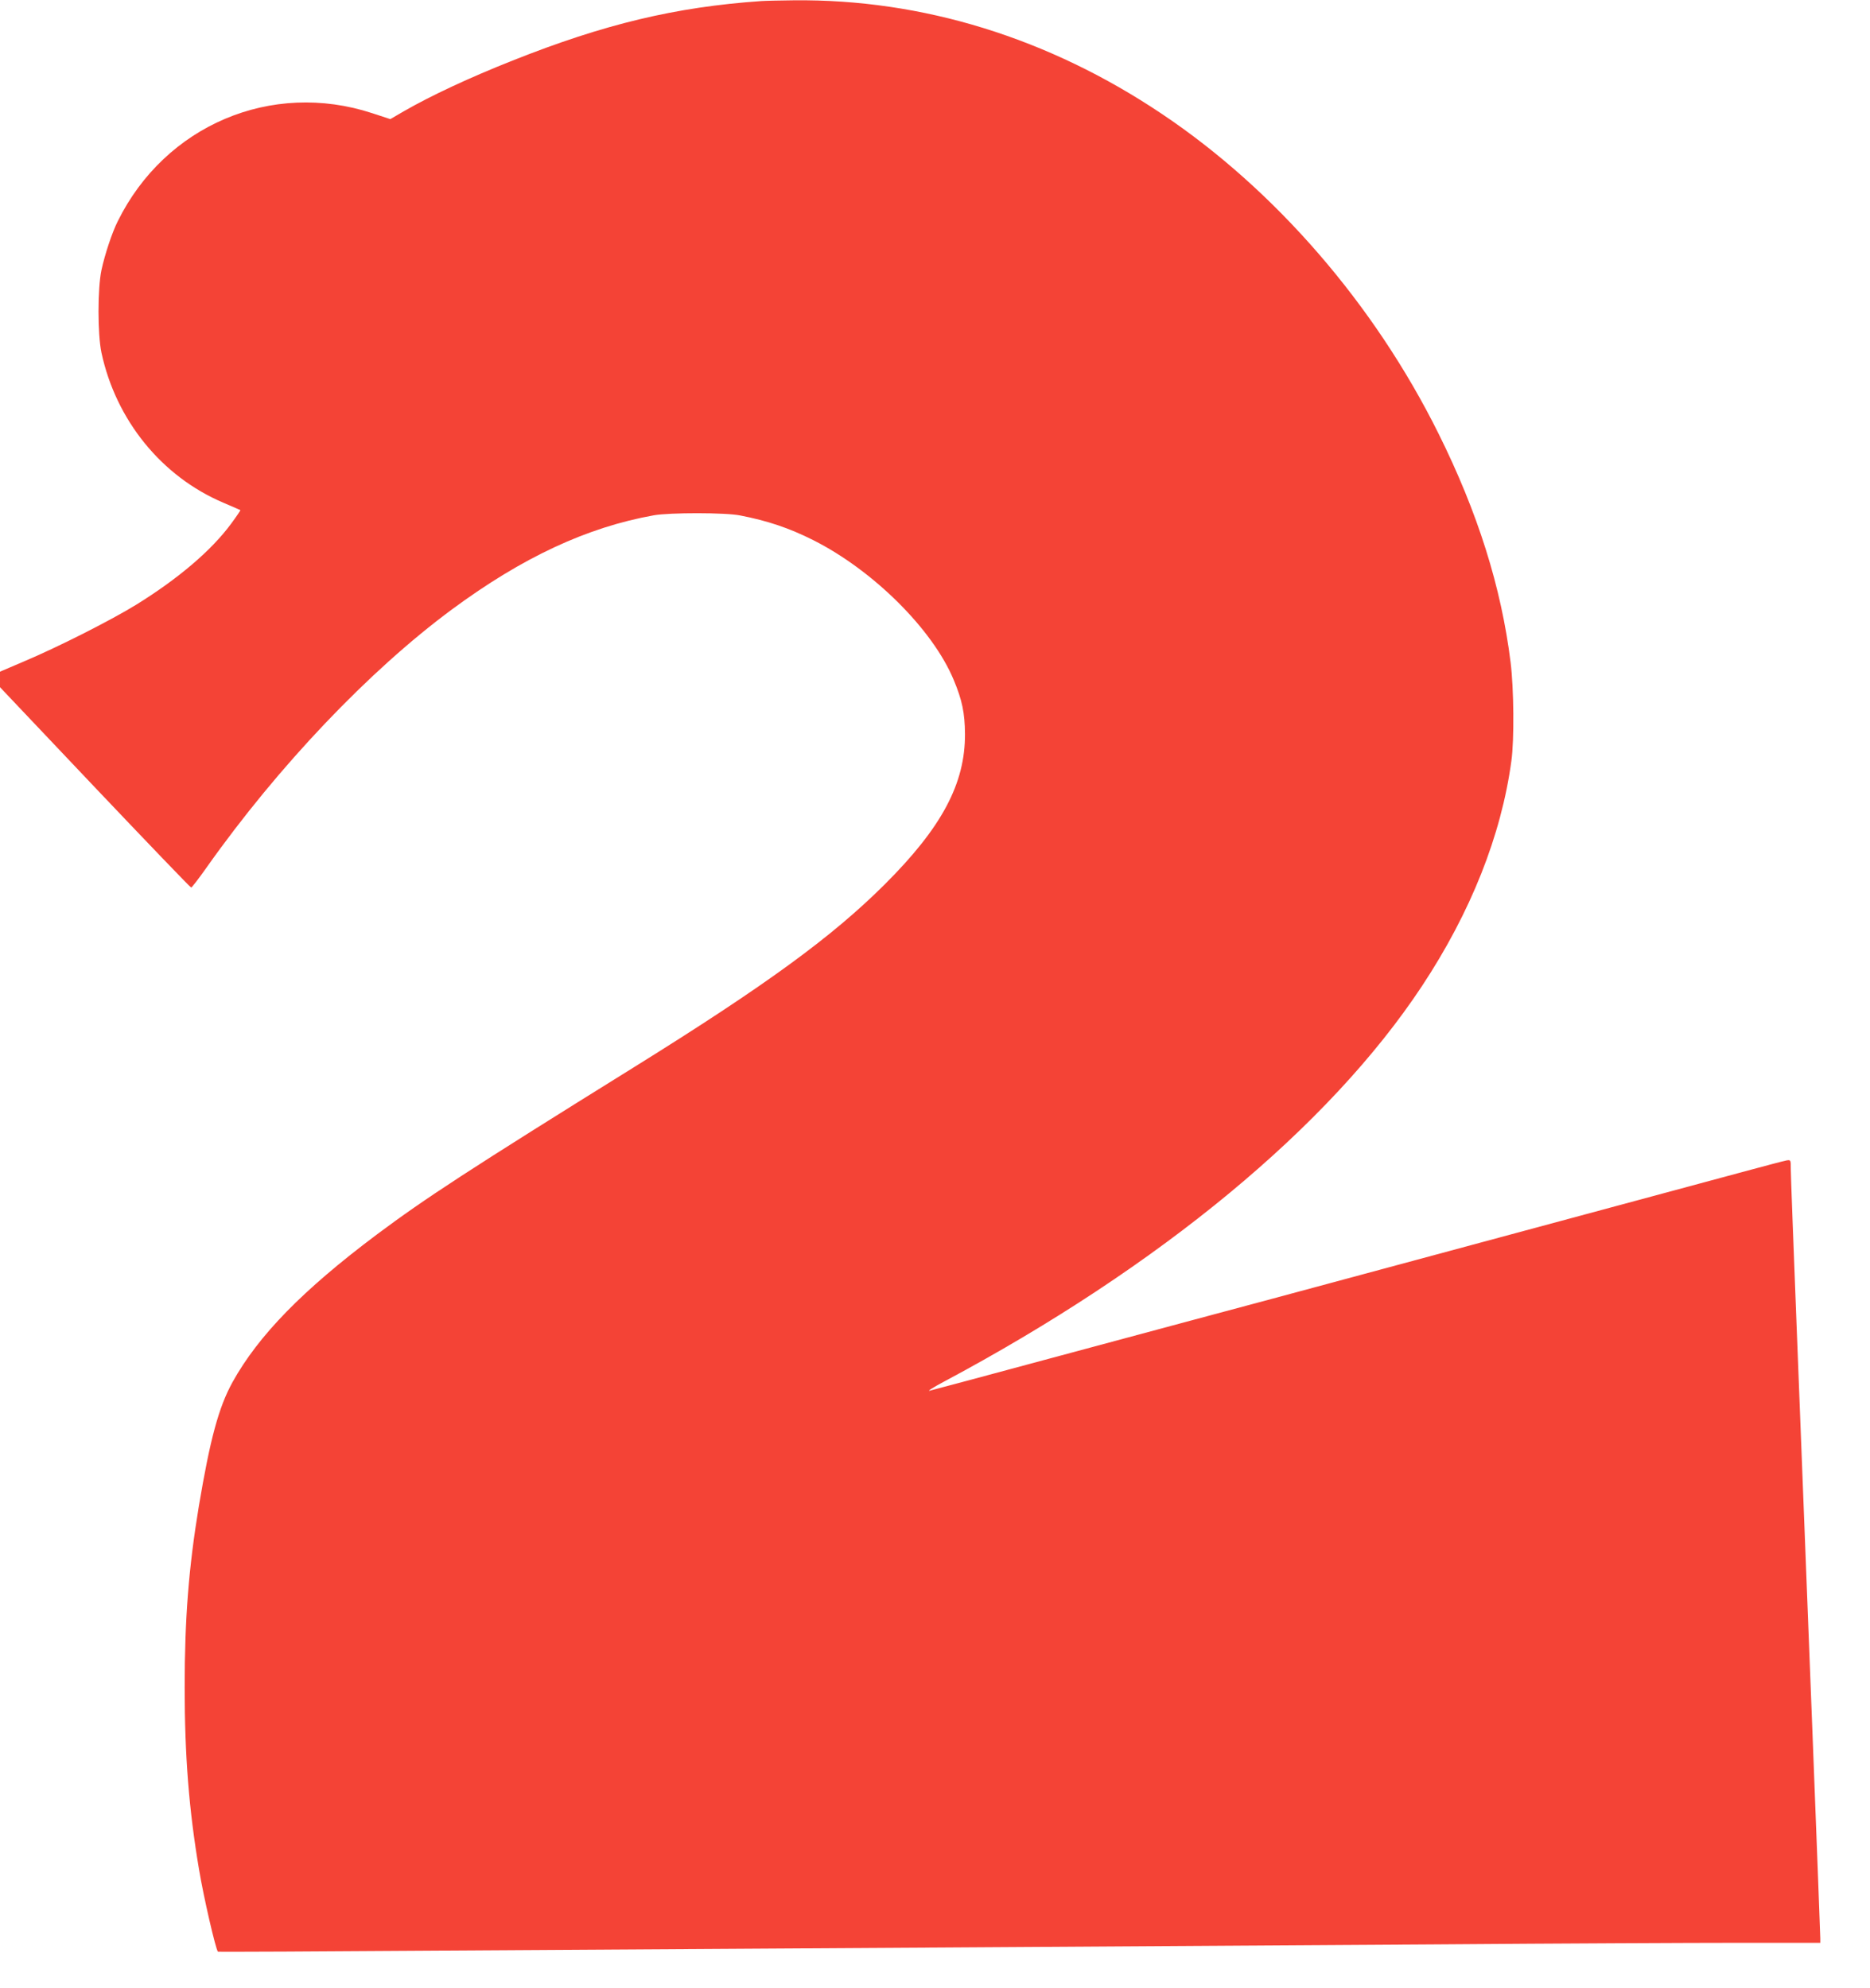 <?xml version="1.0" standalone="no"?>
<!DOCTYPE svg PUBLIC "-//W3C//DTD SVG 20010904//EN"
 "http://www.w3.org/TR/2001/REC-SVG-20010904/DTD/svg10.dtd">
<svg version="1.0" xmlns="http://www.w3.org/2000/svg"
 width="1204pt" height="1280pt" viewBox="0 0 1204 1280"
 preserveAspectRatio="xMidYMid meet">
<g transform="translate(0,1280) scale(0.1,-0.1)"
fill="#f44336" stroke="none">
<path d="M4900 12793 c-550 -38 -1009 -148 -1600 -383 -275 -109 -524 -225
-701 -327 l-86 -50 -116 38 c-649 213 -1334 -78 -1639 -696 -36 -71 -84 -216
-105 -315 -25 -120 -25 -410 0 -530 93 -435 387 -798 785 -967 59 -25 108 -47
110 -48 1 -1 -25 -40 -59 -86 -127 -173 -342 -356 -614 -524 -161 -99 -500
-271 -723 -365 l-152 -65 0 -50 0 -50 611 -645 c337 -355 615 -645 620 -645 4
0 49 58 99 129 461 652 1047 1268 1580 1662 455 336 870 529 1300 606 102 18
462 18 555 -1 176 -34 316 -81 471 -159 387 -195 769 -575 904 -899 55 -131
72 -215 73 -348 2 -320 -149 -603 -517 -970 -339 -338 -764 -648 -1611 -1175
-1068 -664 -1347 -846 -1660 -1080 -476 -357 -761 -649 -928 -950 -89 -162
-144 -365 -217 -800 -65 -394 -91 -724 -91 -1165 0 -443 28 -790 92 -1170 30
-182 108 -517 122 -532 2 -2 665 1 1473 7 808 5 2259 14 3224 20 965 6 2387
15 3160 20 773 6 1642 10 1933 10 l527 0 0 28 c0 36 -84 2195 -155 4010 -19
486 -35 910 -35 944 0 60 0 60 -27 56 -16 -3 -154 -39 -308 -81 -276 -74
-2496 -673 -2997 -808 -142 -38 -374 -100 -515 -138 -142 -38 -575 -155 -963
-259 -388 -105 -718 -193 -735 -197 -16 -4 24 22 90 57 1395 744 2483 1645
3080 2548 314 475 511 970 576 1450 19 136 16 465 -5 635 -60 485 -212 966
-464 1473 -413 832 -1052 1570 -1782 2059 -729 489 -1541 740 -2370 731 -91
-1 -185 -3 -210 -5z"/>
</g>
</svg>
